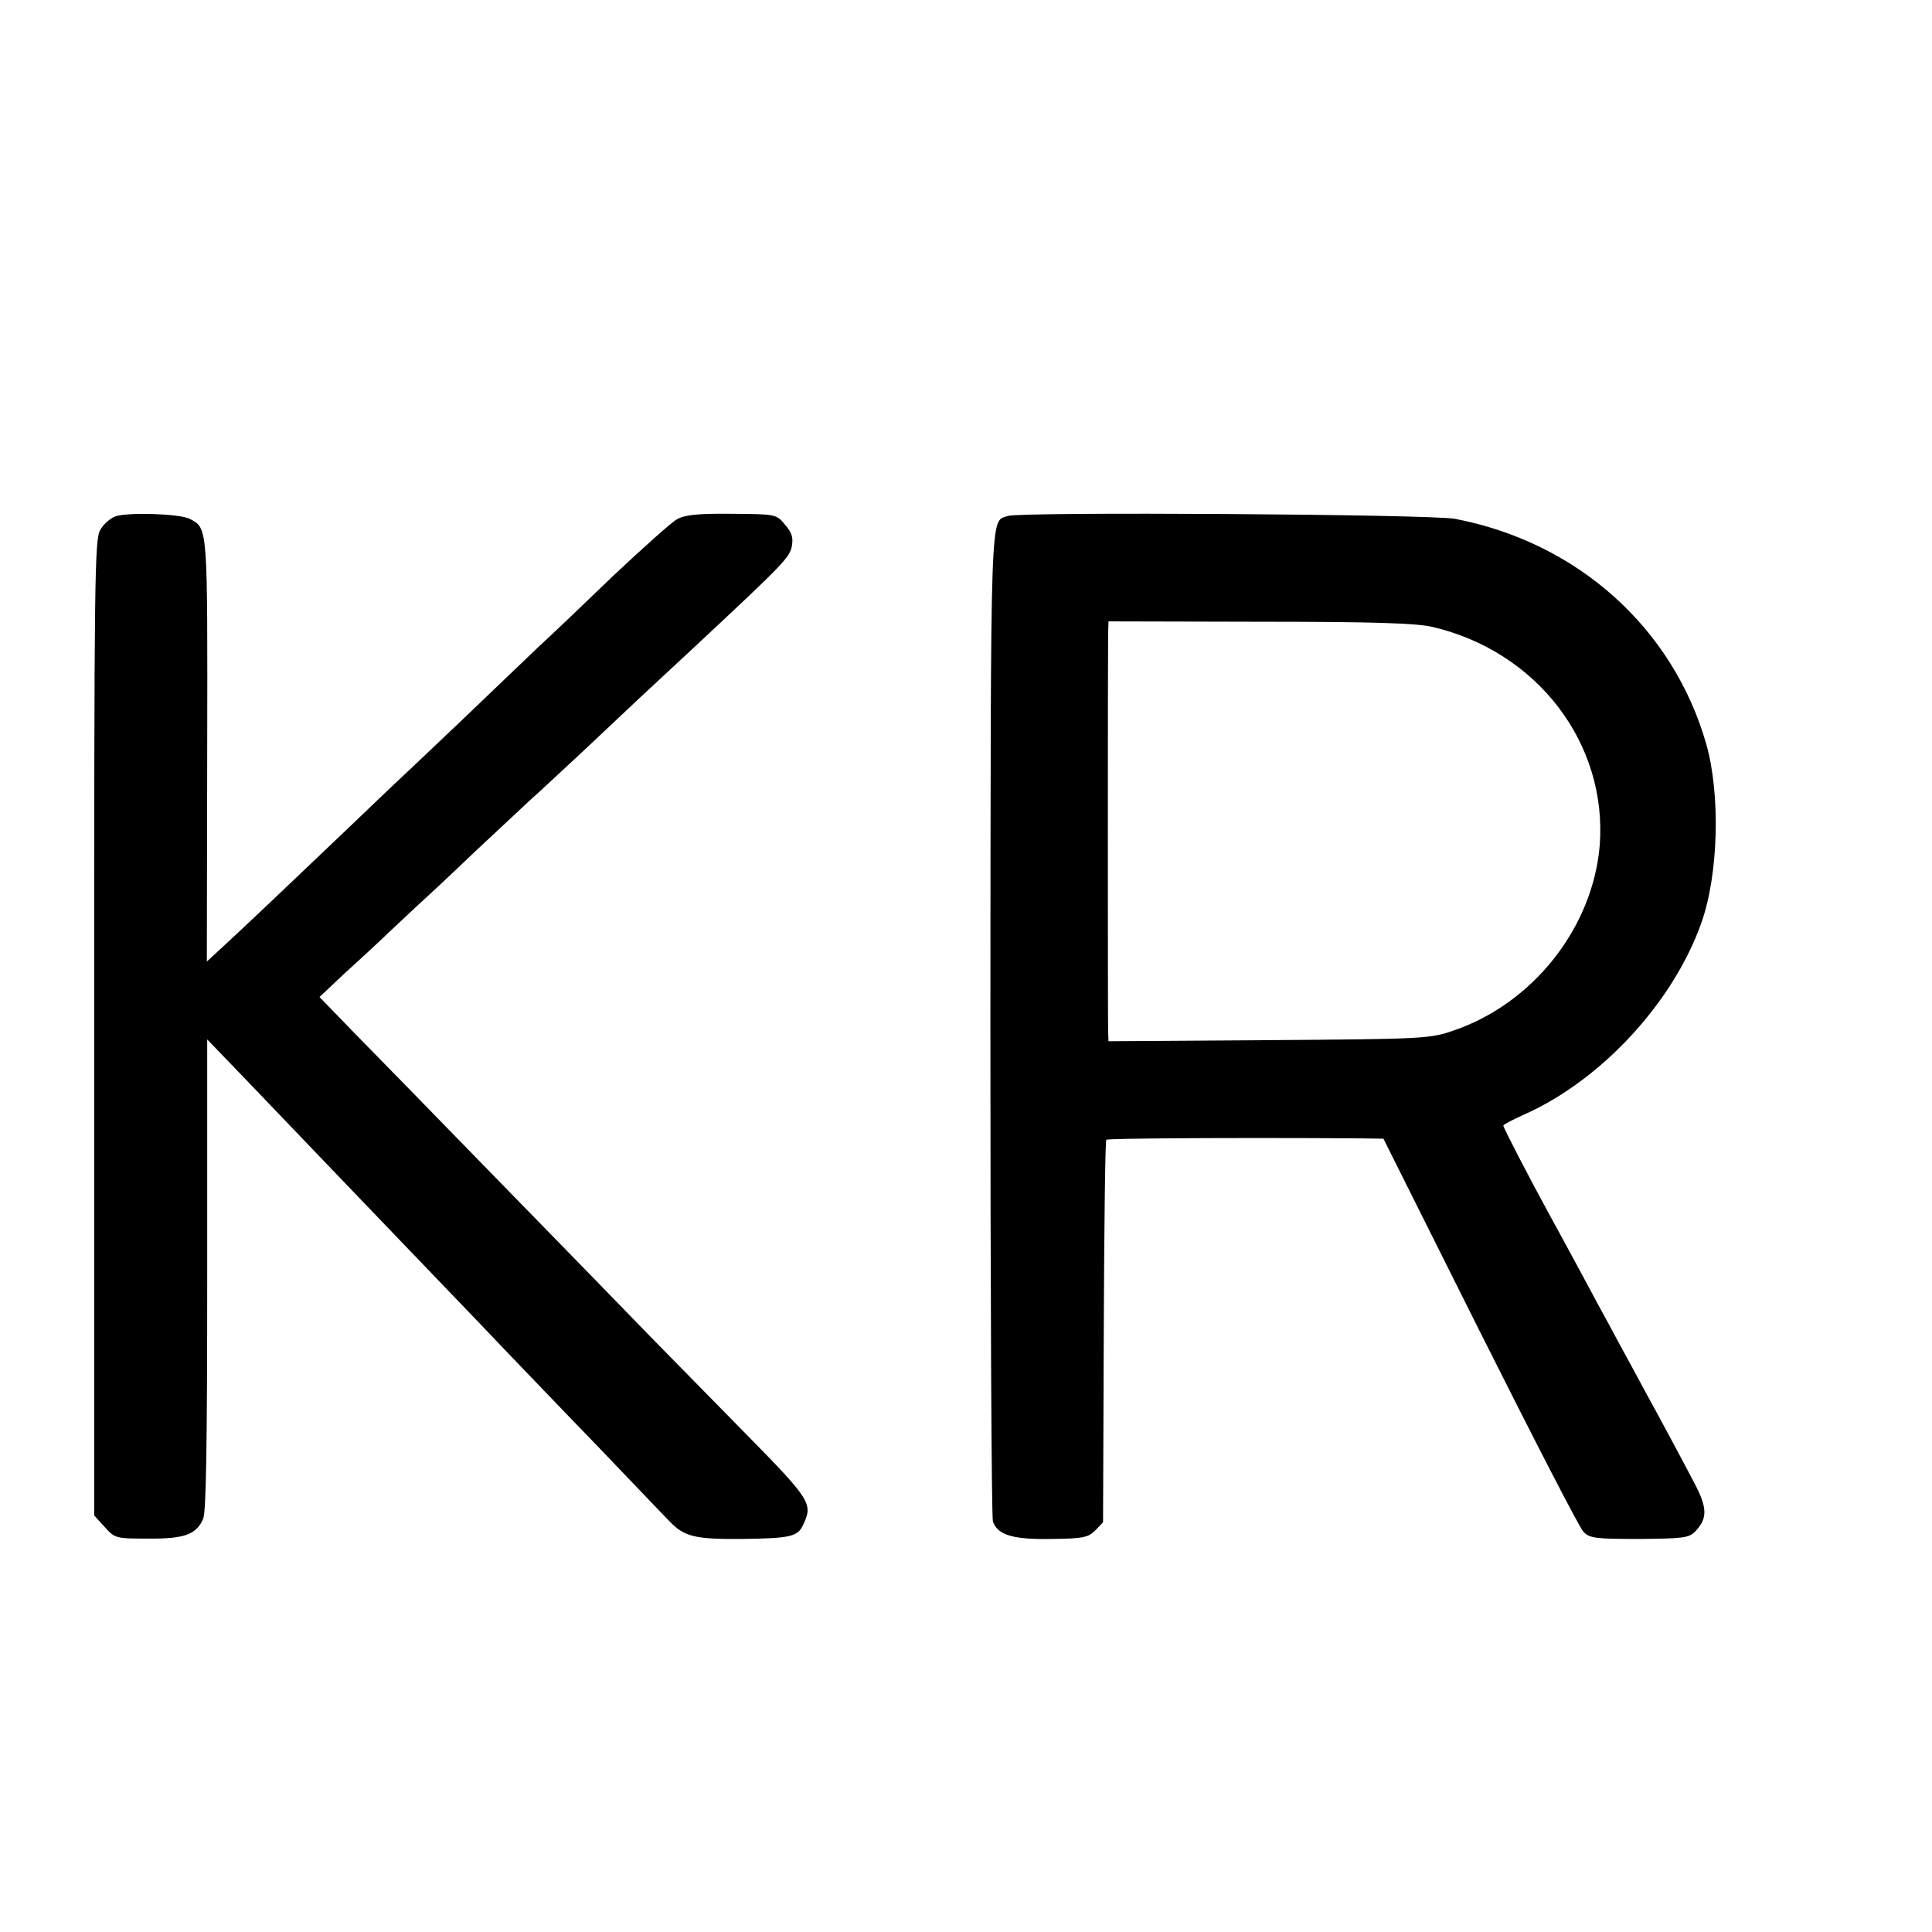 <?xml version="1.0" standalone="no"?>
<!DOCTYPE svg PUBLIC "-//W3C//DTD SVG 20010904//EN"
 "http://www.w3.org/TR/2001/REC-SVG-20010904/DTD/svg10.dtd">
<svg version="1.0" xmlns="http://www.w3.org/2000/svg"
 width="16pt" height="16pt" viewBox="0 0 16 16"
 preserveAspectRatio="xMidYMid meet">
<g transform="translate(0,16) scale(0.003,-0.003)"
fill="#000000" stroke="none">
<path d="M319 3908 c-14 -5 -33 -21 -42 -37 -16 -27 -17 -124 -17 -1375 l0
-1346 29 -32 c28 -31 30 -32 118 -32 102 -1 135 11 154 55 8 21 11 200 11 676
l0 647 105 -109 c155 -162 316 -330 509 -531 95 -99 196 -204 225 -235 30 -31
133 -139 231 -240 97 -101 189 -198 206 -215 41 -43 70 -50 202 -49 133 2 153
6 168 41 26 56 20 67 -157 247 -93 95 -214 218 -268 273 -54 56 -238 245 -409
420 -171 176 -354 363 -407 417 l-95 98 71 67 c40 36 95 87 122 113 28 26 64
60 80 75 17 15 89 82 160 150 72 67 140 131 151 141 12 10 76 70 144 133 67
63 137 129 154 145 18 17 88 82 156 145 242 226 260 244 266 276 4 24 0 37
-19 59 -24 29 -25 29 -147 30 -94 1 -130 -3 -151 -15 -15 -8 -94 -79 -176
-156 -81 -78 -173 -166 -205 -195 -31 -30 -125 -119 -208 -199 -84 -80 -176
-167 -204 -193 -28 -27 -89 -85 -136 -130 -172 -164 -266 -253 -317 -300 l-52
-48 1 583 c1 624 2 612 -48 639 -27 14 -169 19 -205 7z"/>
<path d="M2782 3909 c-49 -18 -47 55 -48 -1398 0 -746 3 -1366 7 -1378 13 -37
55 -50 162 -48 87 1 100 4 120 23 l22 23 2 525 c1 290 4 528 7 531 4 4 347 6
683 4 l82 -1 266 -532 c147 -293 275 -542 286 -553 17 -18 33 -20 154 -20 121
1 137 3 154 20 35 36 35 65 -2 135 -42 80 -100 188 -137 255 -15 28 -44 82
-65 120 -21 39 -50 93 -65 120 -15 28 -46 86 -70 130 -24 44 -54 100 -68 125
-46 84 -122 230 -122 236 0 3 25 16 56 30 213 94 412 309 490 528 48 133 54
356 14 496 -92 320 -355 556 -693 621 -67 13 -1202 20 -1235 8z m1171 -306
c290 -67 485 -322 463 -604 -19 -227 -185 -437 -405 -511 -63 -22 -84 -23
-508 -26 l-443 -3 -1 28 c-1 34 -1 1043 0 1094 l1 37 418 -1 c313 0 432 -4
475 -14z"/>
</g>
</svg>
